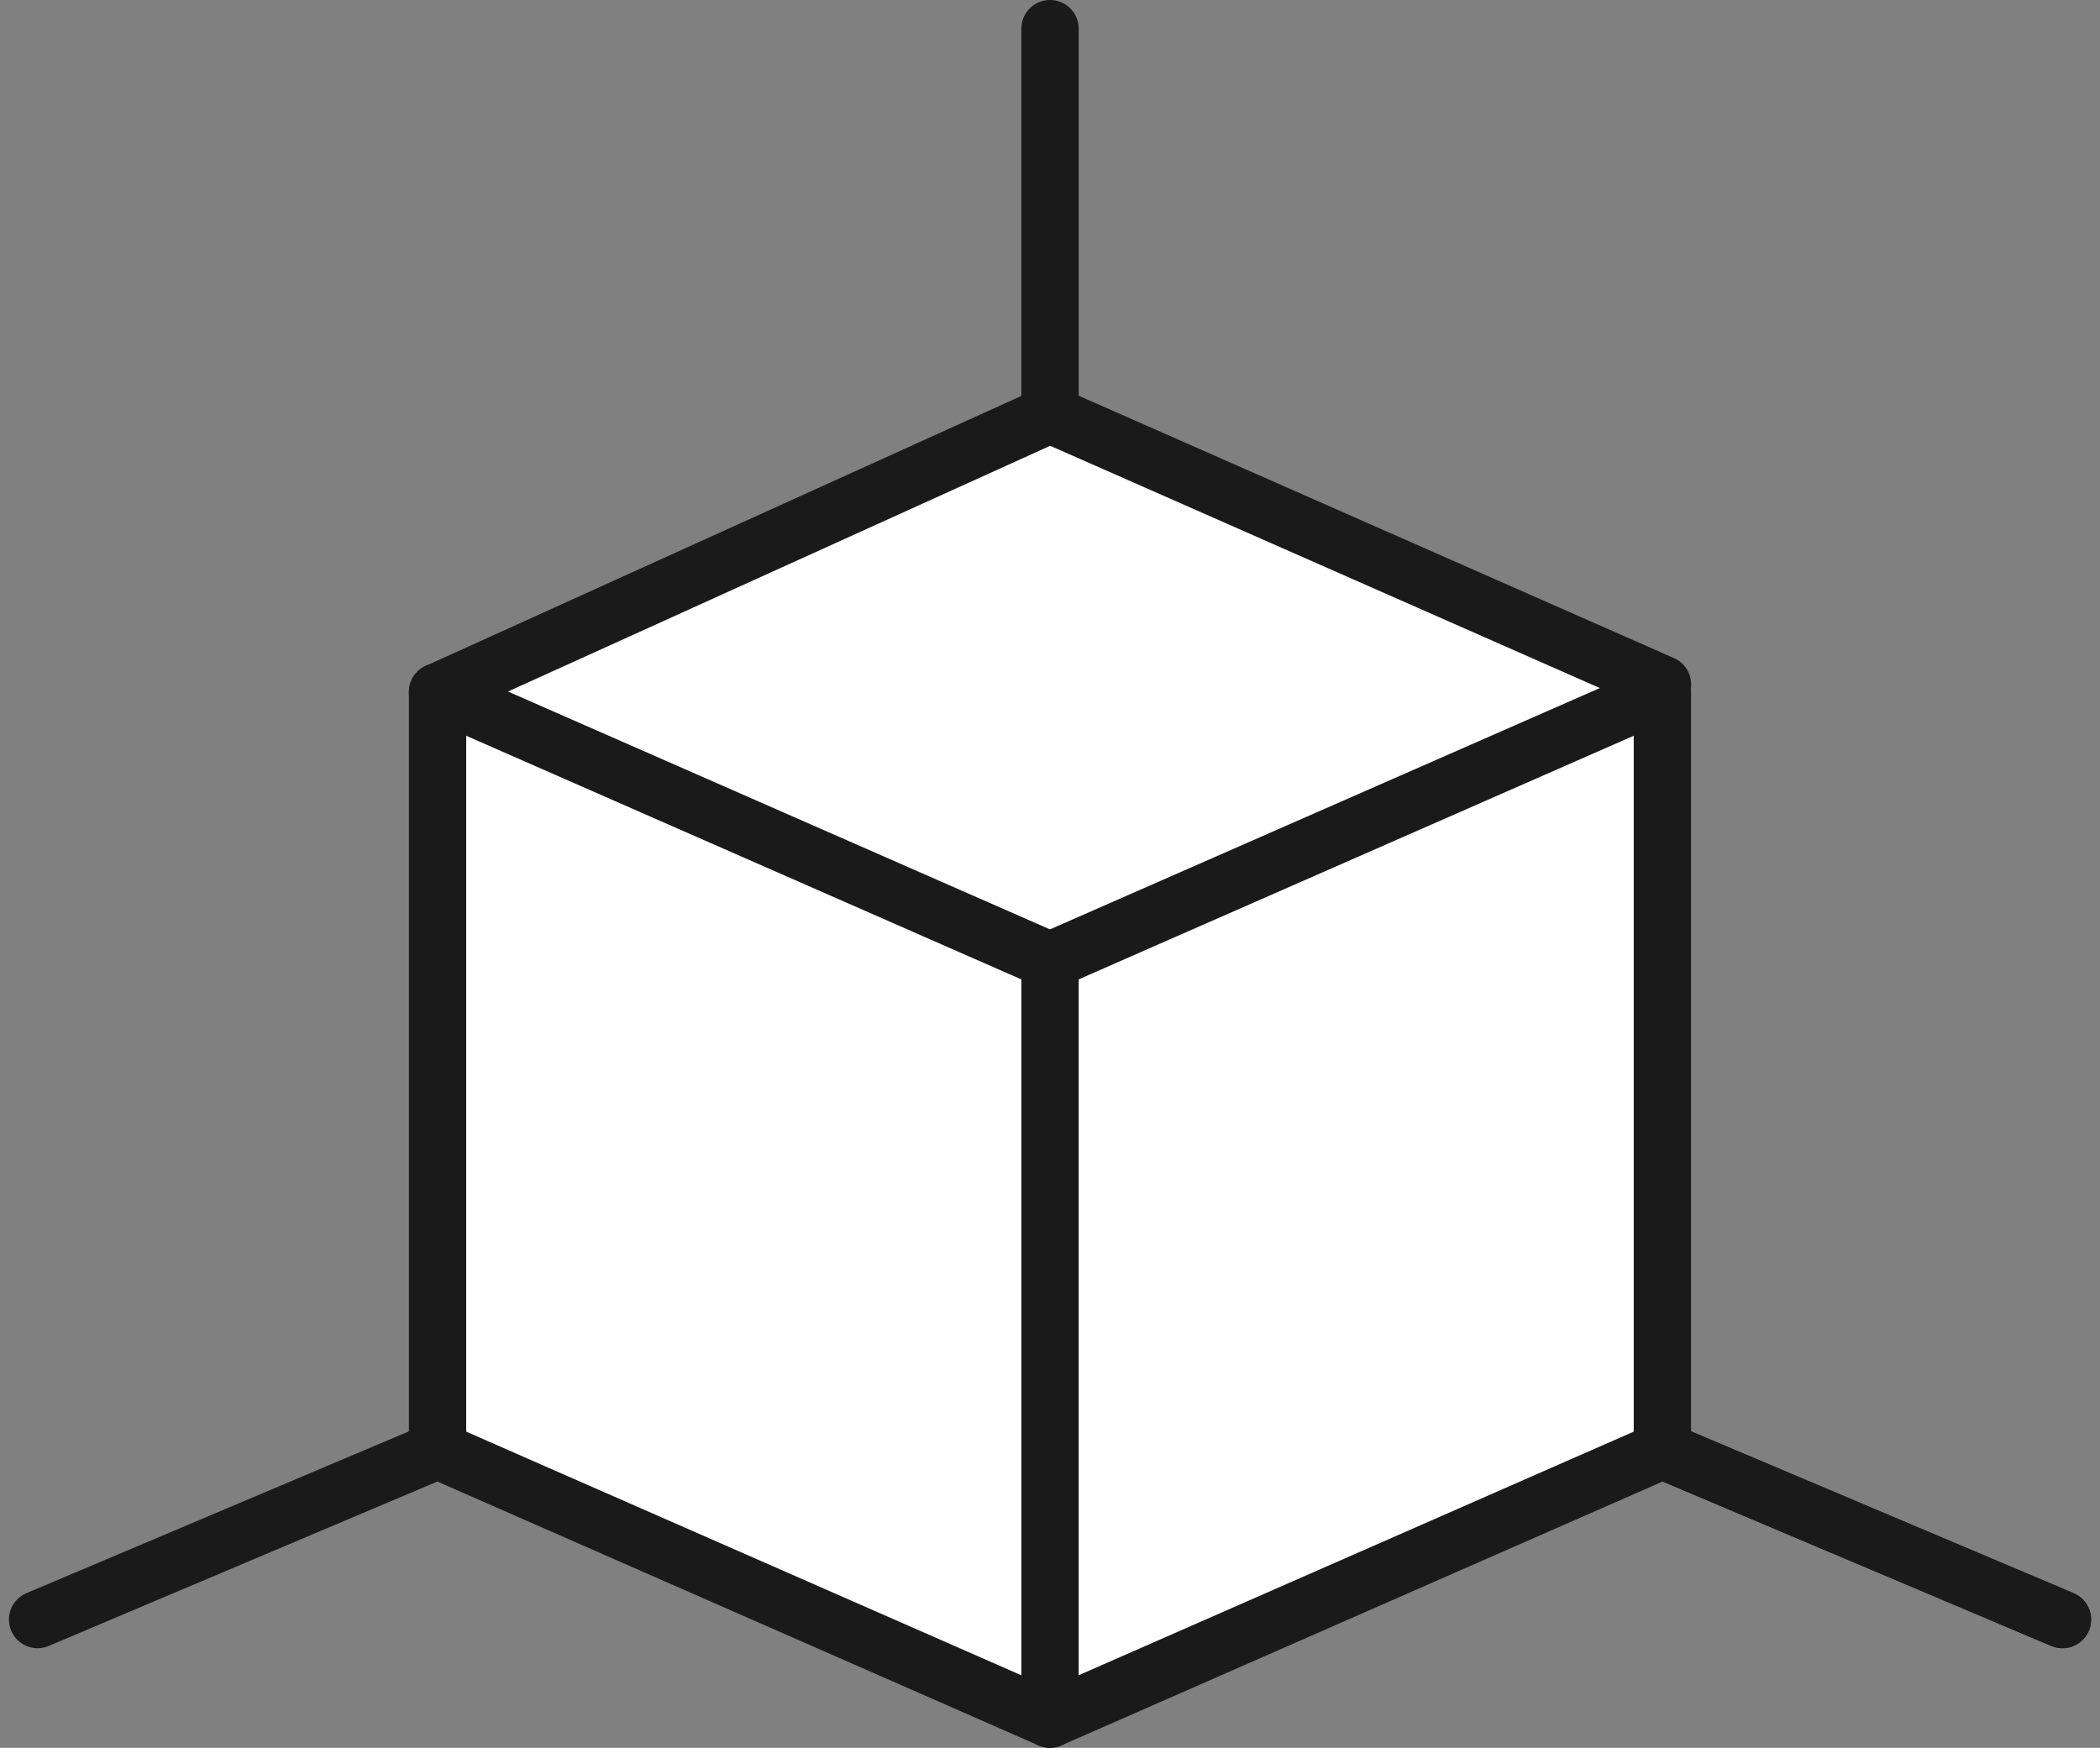 <?xml version="1.0" encoding="UTF-8"?> <svg xmlns="http://www.w3.org/2000/svg" width="109.934" height="91.5" viewBox="0 0 109.934 91.5"><rect x="0" y="0" width="109.934" height="91.5" fill="#808080" stroke="none"/><g id="_3d_models" data-name="3d models" transform="translate(-66.037 -125.465)"><path id="Path_14497" data-name="Path 14497" d="M121,147.156,89.3,161.359,121,175.58l32.213-14.221Z" fill="#fff"></path><path id="Path_6522" data-name="Path 6522" d="M131,182.309l32.062-14.072v39.706L131,222.015Z" transform="translate(-10 -6.551)" fill="#fff" stroke="#1a1a1a" stroke-linecap="round" stroke-linejoin="round" stroke-miterlimit="10" stroke-width="3"></path><path id="Path_6523" data-name="Path 6523" d="M92.893,165.5l32.062-14.532L157.017,165.1" transform="translate(-3.95 -3.809)" fill="#fff" stroke="#1a1a1a" stroke-linecap="round" stroke-linejoin="round" stroke-miterlimit="10" stroke-width="3"></path><path id="Path_6524" data-name="Path 6524" d="M124.955,182.309,92.893,168.237v39.706l32.062,14.072Z" transform="translate(-3.95 -6.551)" fill="#fff" stroke="#1a1a1a" stroke-linecap="round" stroke-linejoin="round" stroke-miterlimit="10" stroke-width="3"></path><line id="Line_1789" data-name="Line 1789" y1="20.191" transform="translate(121.005 126.964)" fill="none" stroke="#1a1a1a" stroke-linecap="round" stroke-miterlimit="10" stroke-width="3"></line><line id="Line_1790" data-name="Line 1790" x2="20.938" y2="8.858" transform="translate(153.067 201.392)" fill="none" stroke="#1a1a1a" stroke-linecap="round" stroke-miterlimit="10" stroke-width="3"></line><line id="Line_1791" data-name="Line 1791" x2="20.938" y2="8.858" transform="translate(153.067 201.392)" fill="none" stroke="#1a1a1a" stroke-linecap="round" stroke-miterlimit="10" stroke-width="3"></line><line id="Line_1792" data-name="Line 1792" x1="20.938" y2="8.858" transform="translate(68.004 201.392)" fill="none" stroke="#1a1a1a" stroke-linecap="round" stroke-miterlimit="10" stroke-width="3"></line></g></svg> 